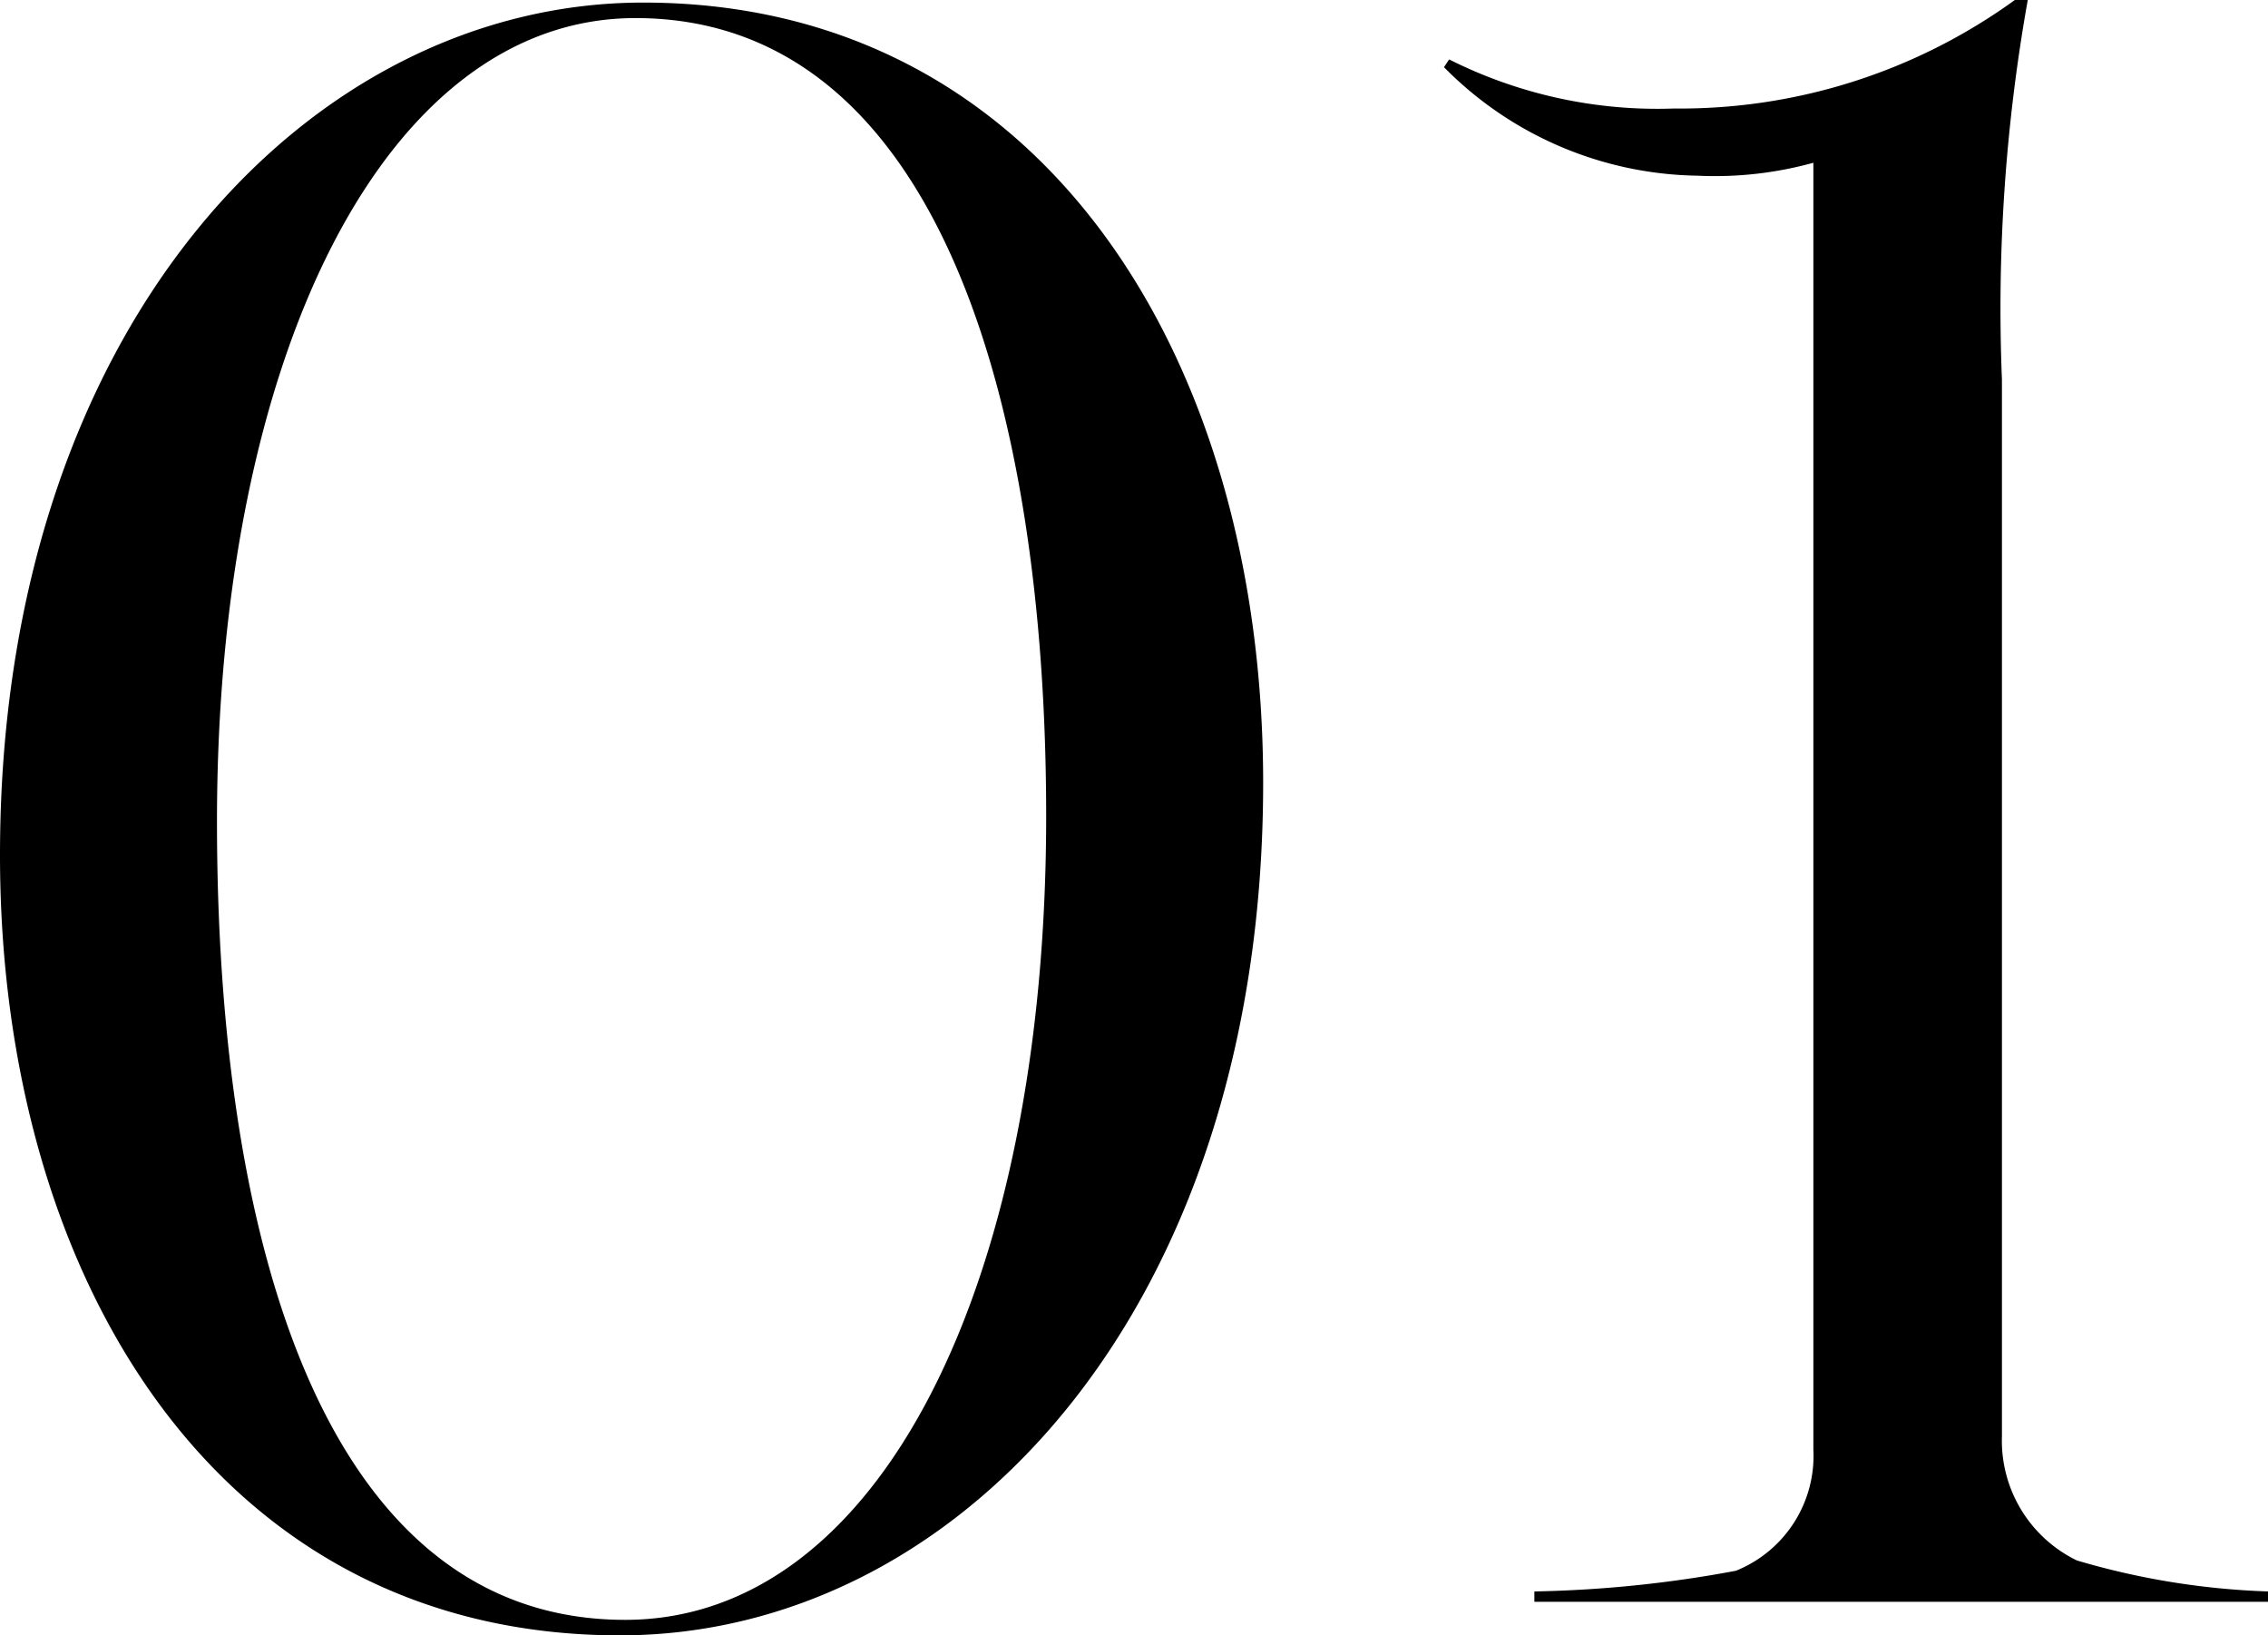 <svg xmlns="http://www.w3.org/2000/svg" width="17.56" height="12.66"><path d="M4.8 12.66c2.62 0 4.98-2.52 4.98-6.6 0-3.28-1.7-6.04-4.8-6.04C2.4.02 0 2.52 0 6.62c0 3.24 1.66 6.04 4.8 6.04zm.04-.12c-2.3 0-3.16-2.86-3.16-6.18 0-3.6 1.3-6.22 3.24-6.22C7.26.14 8.1 3.12 8.1 6.32c0 3.6-1.28 6.22-3.26 6.22zm12.72-.14v-.08a5.873 5.873 0 0 1-1.48-.24 1.03 1.03 0 0 1-.58-.96V2.94A13.592 13.592 0 0 1 15.7 0h-.1a4.422 4.422 0 0 1-2.64.84 3.588 3.588 0 0 1-1.74-.38l-.04.06a2.812 2.812 0 0 0 1.96.84 2.863 2.863 0 0 0 .9-.1v9.96a.959.959 0 0 1-.6.94 9.348 9.348 0 0 1-1.56.16v.08z"/></svg>